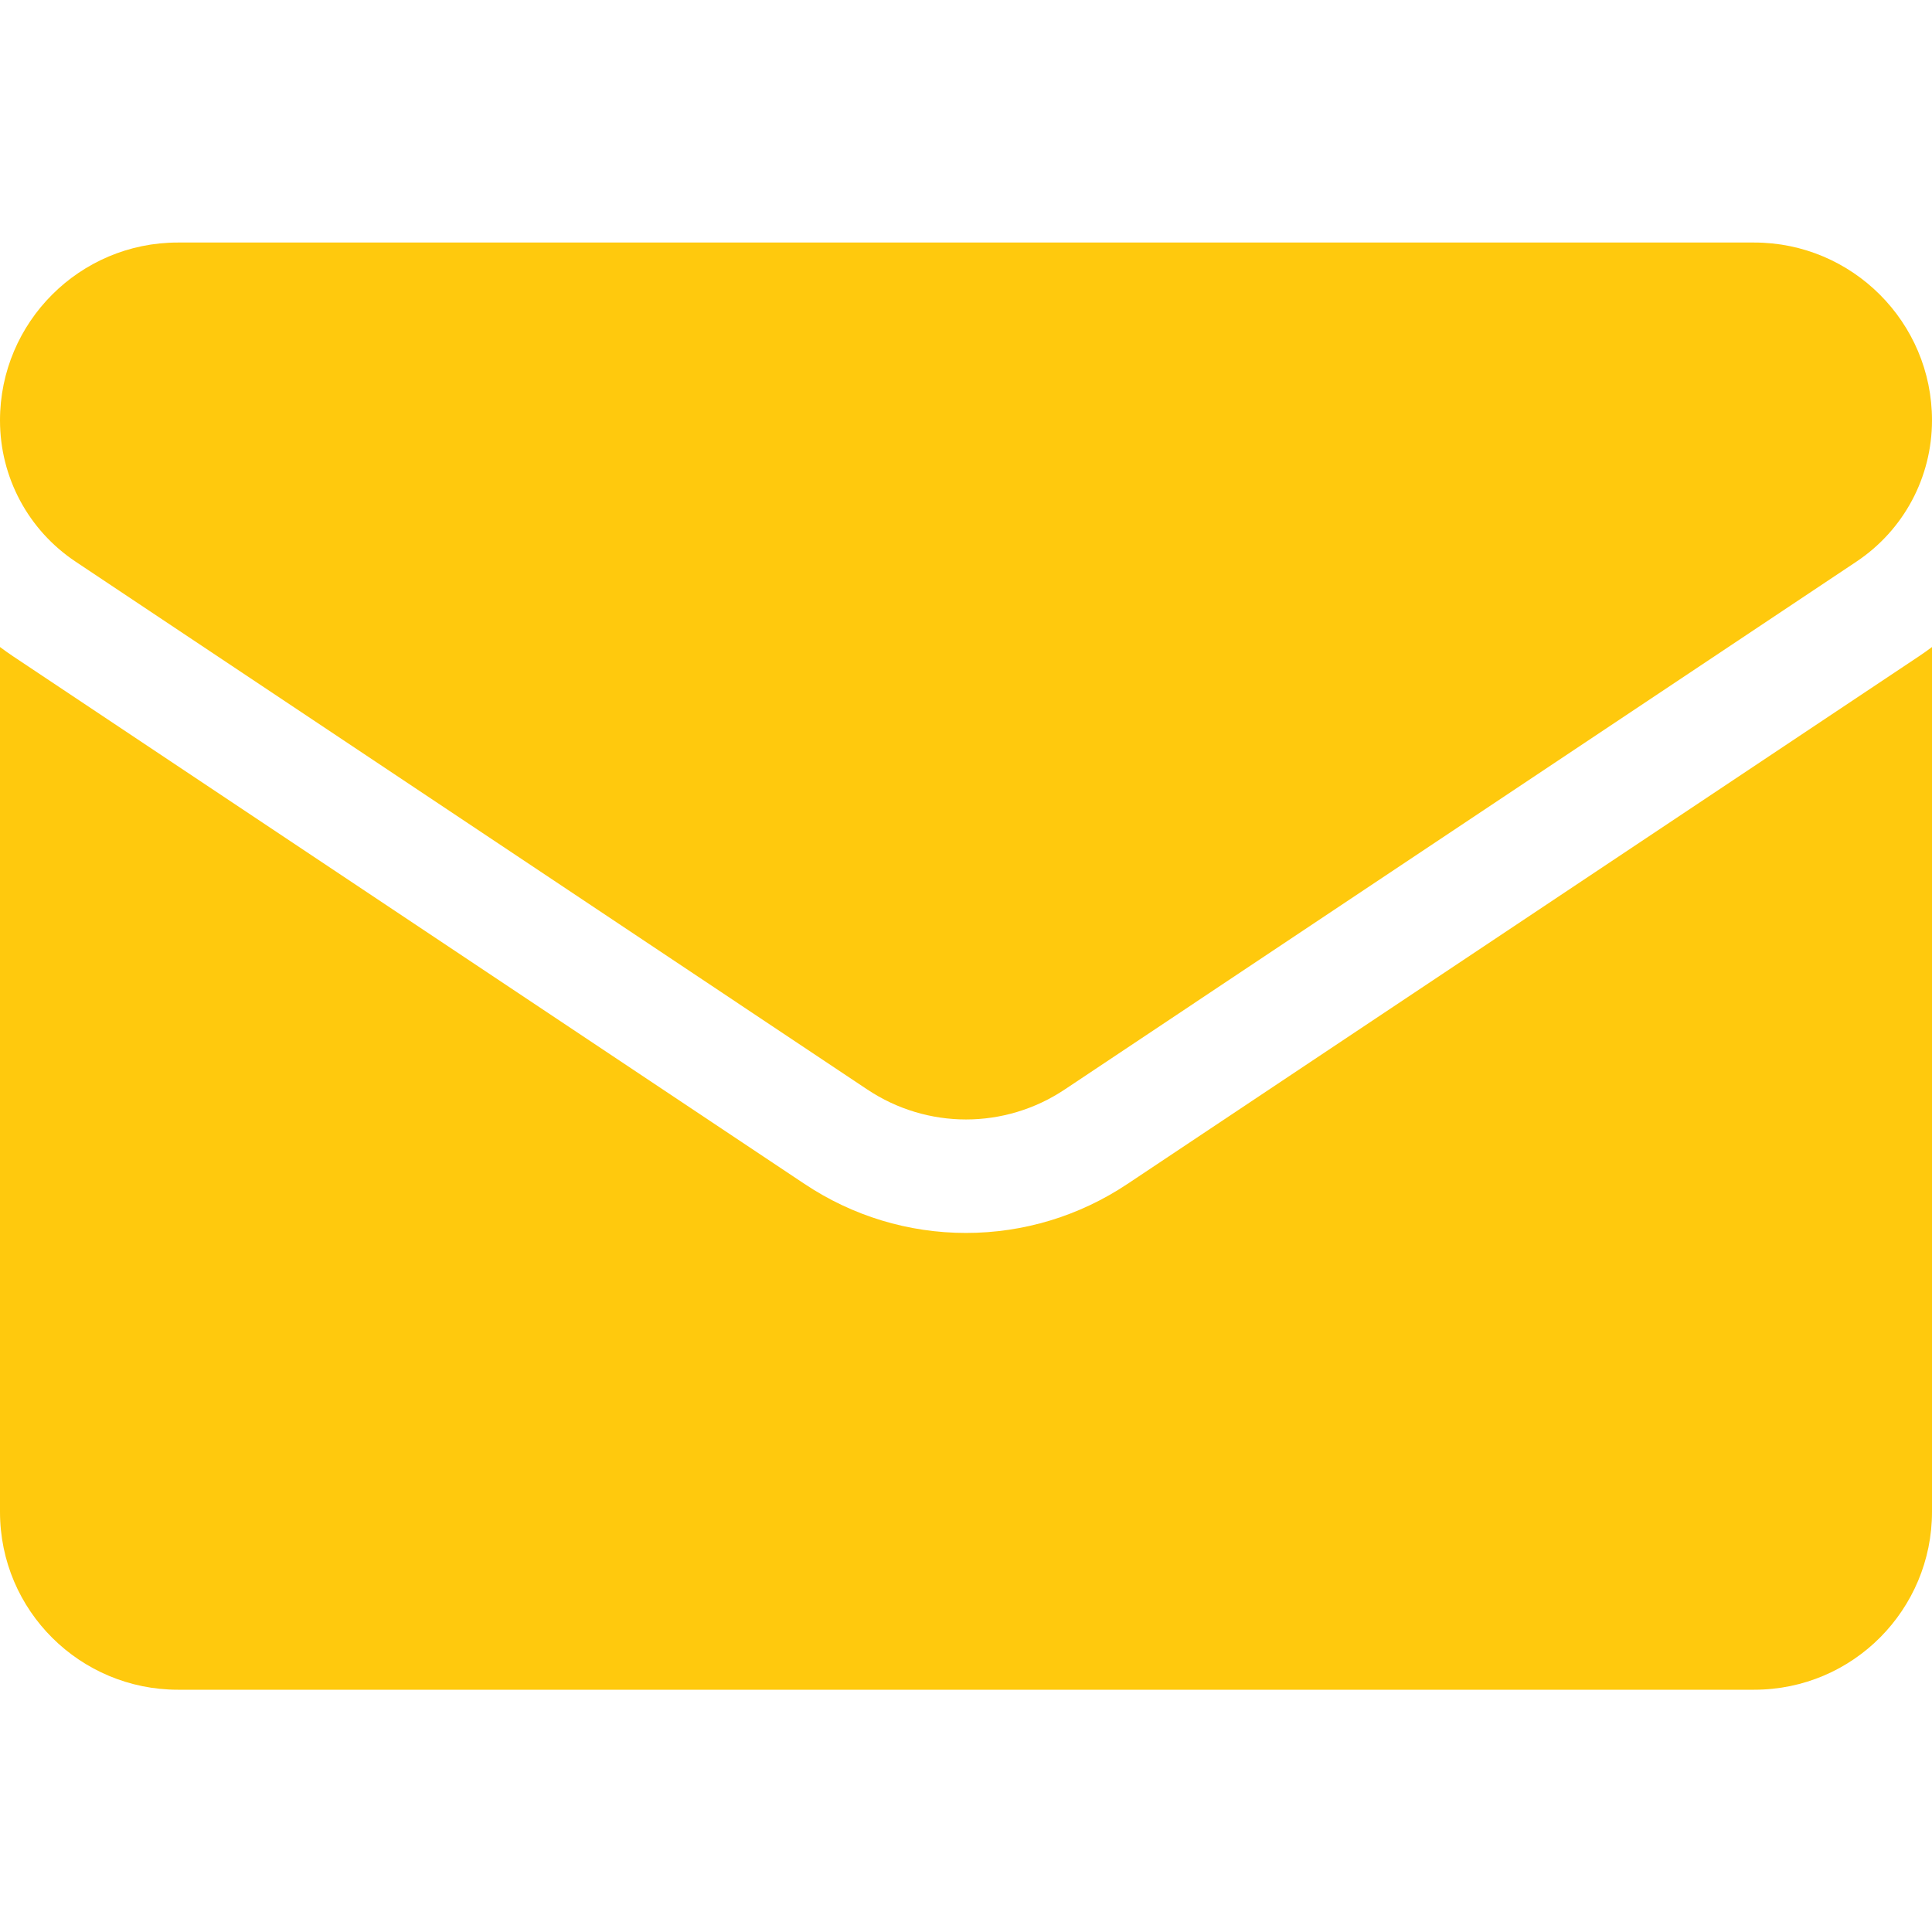 <svg xmlns="http://www.w3.org/2000/svg" width="30" height="30" viewBox="0 0 30 30" fill="none">
  <g clip-path="url(#clip0_11275_323)">
    <path d="M17.507 18.384C16.761 18.882 15.894 19.145 15 19.145C14.106 19.145 13.239 18.882 12.493 18.384L0.2 10.189C0.132 10.143 0.065 10.096 0 10.047V23.476C0 25.016 1.25 26.238 2.762 26.238H27.238C28.778 26.238 30 24.989 30 23.476V10.047C29.935 10.096 29.868 10.143 29.8 10.189L17.507 18.384Z" fill="#FFC90D"/>
    <path d="M1.175 8.722L13.468 16.918C13.933 17.228 14.467 17.383 15 17.383C15.533 17.383 16.067 17.228 16.532 16.918L28.825 8.722C29.561 8.232 30 7.412 30 6.526C30 5.004 28.762 3.766 27.239 3.766H2.761C1.238 3.766 0 5.004 0 6.528C0 7.412 0.439 8.232 1.175 8.722Z" fill="#FFC90D"/>
  </g>
  <defs>
    <clipPath id="clip0_11275_323">
      <rect width="30" height="30" fill="white"/>
    </clipPath>
  </defs>
</svg>